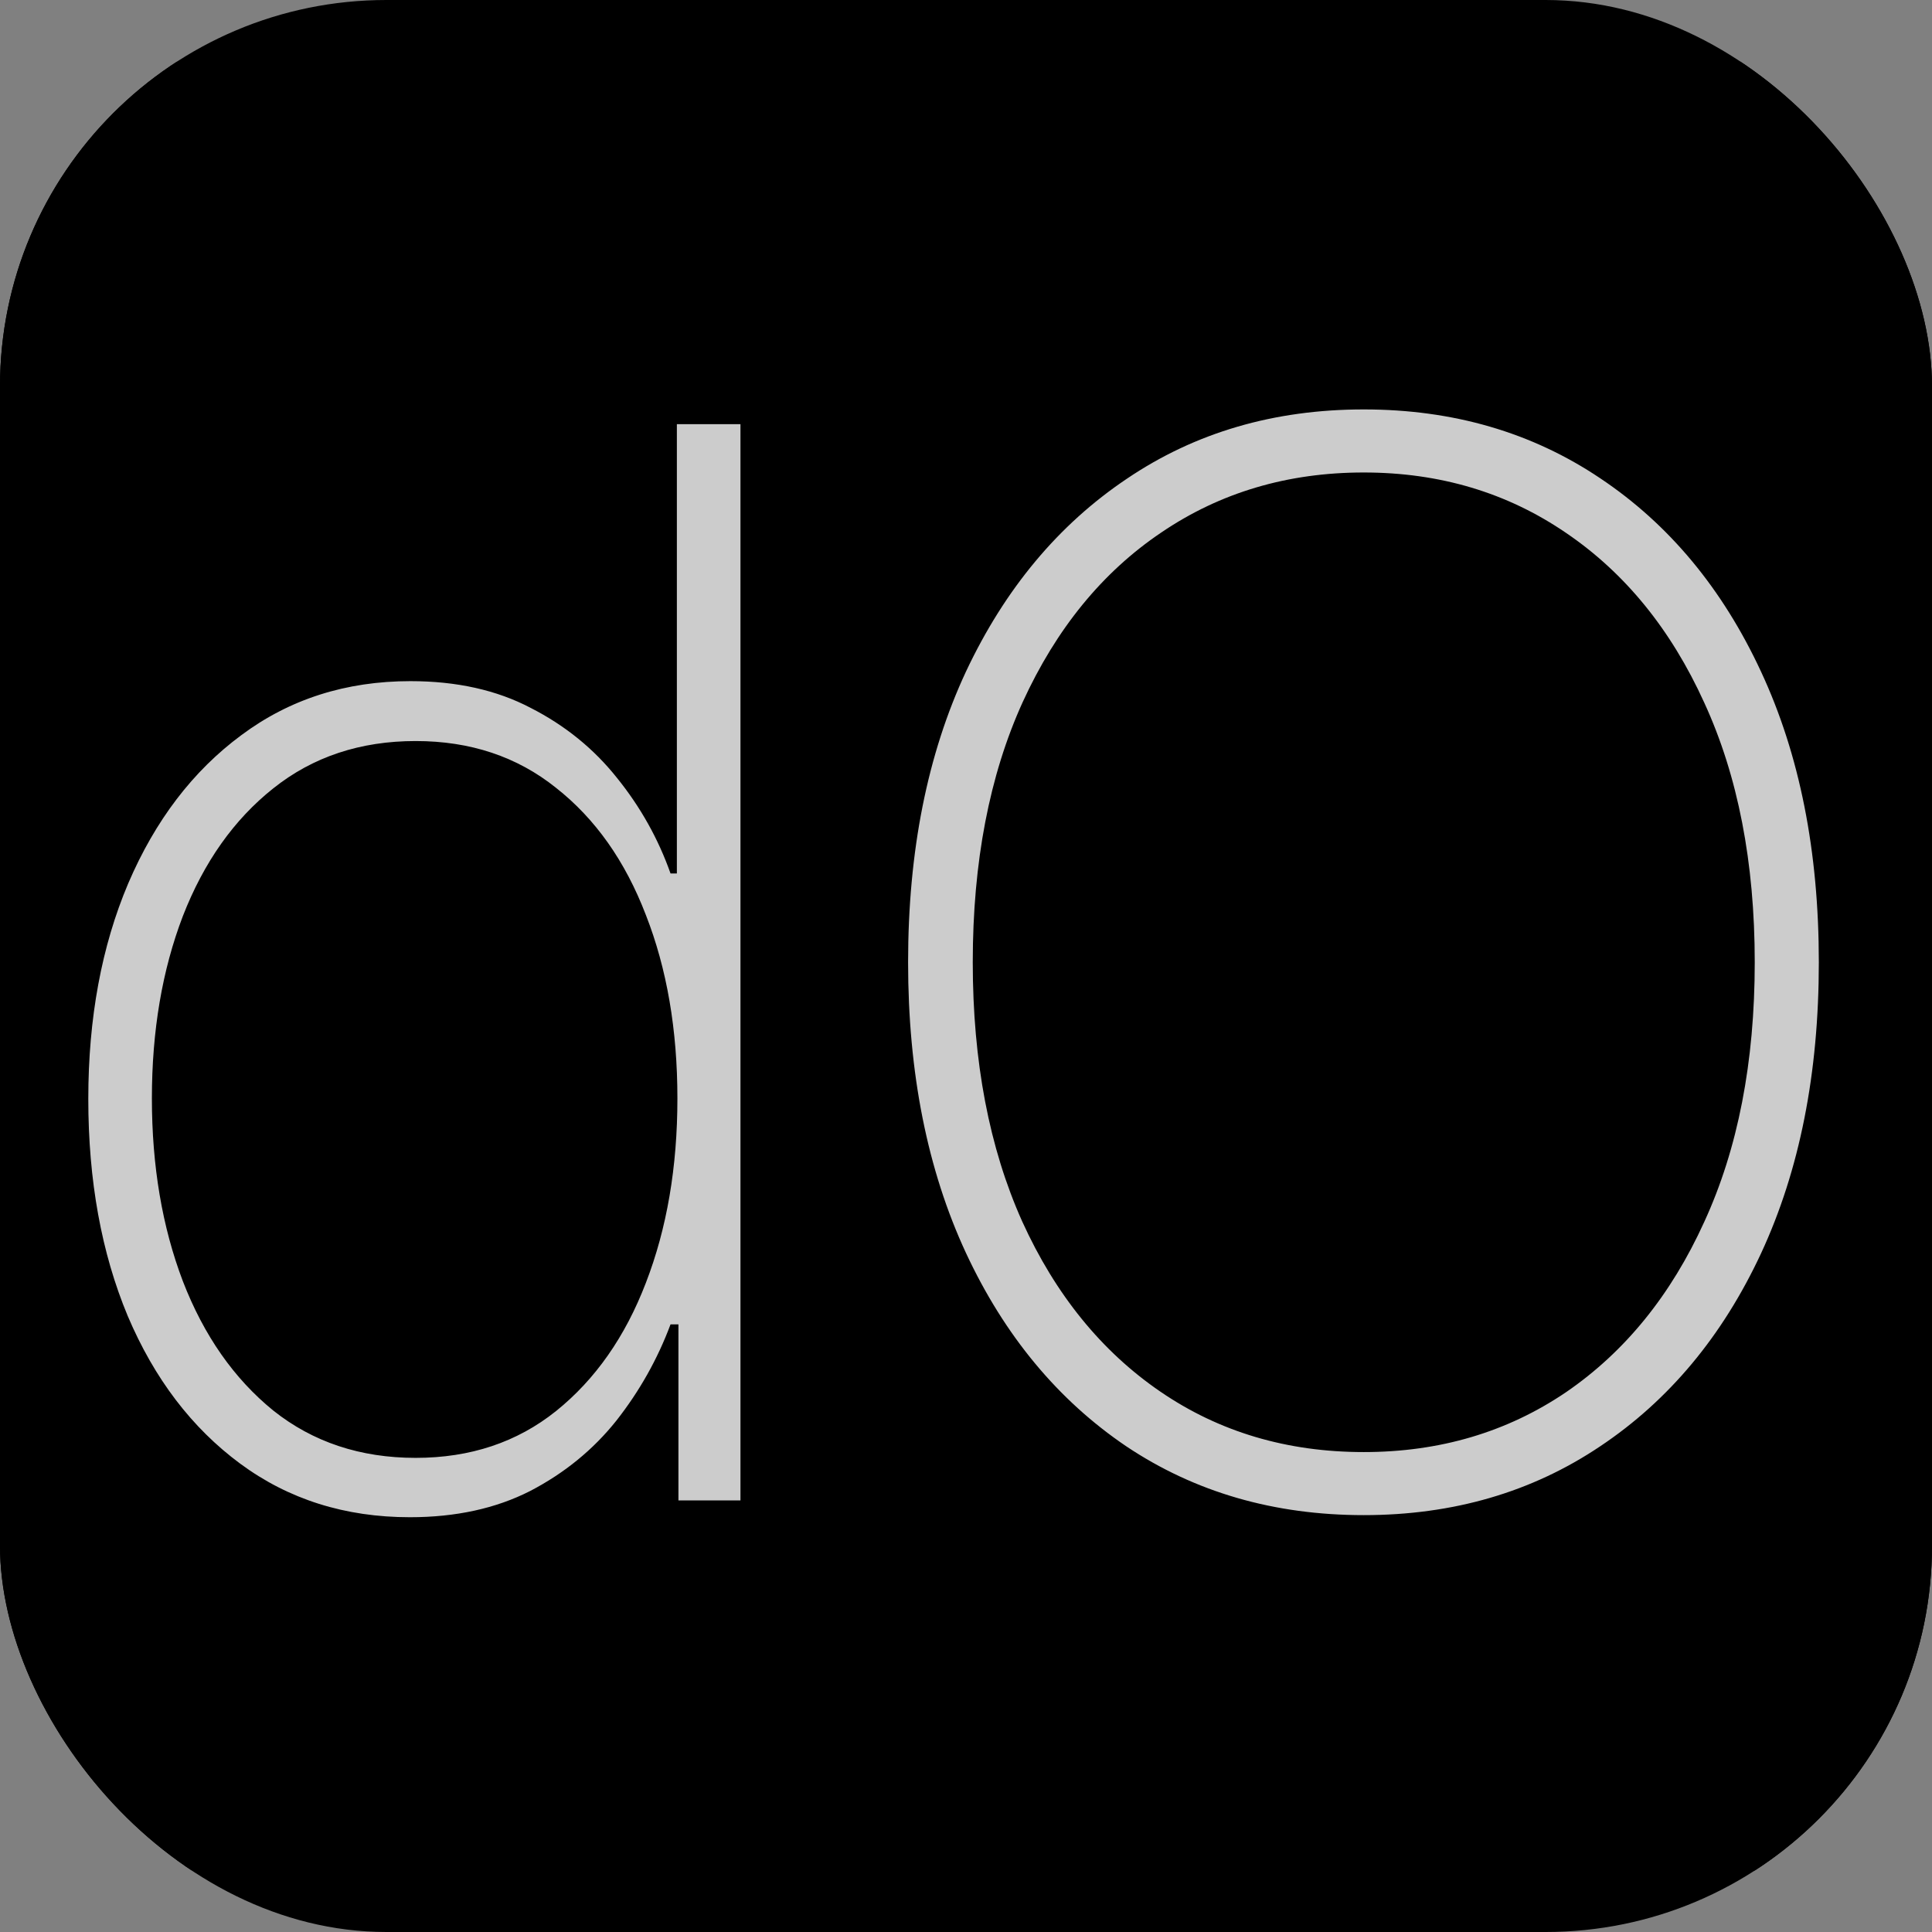 <svg xmlns="http://www.w3.org/2000/svg" version="1.1" xmlns:xlink="http://www.w3.org/1999/xlink" xmlns:svgjs="http://svgjs.dev/svgjs" width="1000" height="1000"><rect width="100%" height="100%" fill="#808080" stroke="none"/><g clip-path="url(#SvgjsClipPath1220)"><rect width="1000" height="1000" fill="#000000"></rect><g transform="matrix(21.277,0,0,21.277,0,31.915)"><svg xmlns="http://www.w3.org/2000/svg" version="1.1" xmlns:xlink="http://www.w3.org/1999/xlink" xmlns:svgjs="http://svgjs.dev/svgjs" width="47" height="44"><svg width="47" height="44" viewBox="0 0 47 44" fill="none" xmlns="http://www.w3.org/2000/svg">
<rect width="47" height="44" fill="black"></rect>
<path d="M9.972 35.409C8.395 35.409 7.018 34.974 5.842 34.105C4.666 33.236 3.754 32.038 3.107 30.513C2.467 28.979 2.148 27.219 2.148 25.233C2.148 23.264 2.472 21.517 3.119 19.991C3.776 18.457 4.692 17.256 5.868 16.386C7.044 15.508 8.416 15.07 9.984 15.07C11.109 15.07 12.085 15.287 12.912 15.722C13.747 16.148 14.446 16.715 15.008 17.422C15.579 18.129 16.014 18.905 16.312 19.749H16.466V8.818H18.013V35H16.504V30.717H16.312C15.997 31.561 15.558 32.341 14.996 33.057C14.433 33.764 13.734 34.335 12.899 34.77C12.064 35.196 11.088 35.409 9.972 35.409ZM10.112 33.965C11.442 33.965 12.579 33.585 13.526 32.827C14.48 32.06 15.209 31.02 15.712 29.707C16.223 28.386 16.479 26.891 16.479 25.22C16.479 23.55 16.223 22.062 15.712 20.759C15.209 19.446 14.48 18.415 13.526 17.665C12.579 16.906 11.442 16.527 10.112 16.527C8.766 16.527 7.611 16.91 6.648 17.678C5.693 18.436 4.96 19.472 4.449 20.784C3.946 22.097 3.695 23.575 3.695 25.22C3.695 26.865 3.946 28.348 4.449 29.669C4.96 30.99 5.693 32.038 6.648 32.814C7.611 33.581 8.766 33.965 10.112 33.965ZM44.246 21.909C44.246 24.611 43.778 26.972 42.84 28.991C41.903 31.003 40.599 32.567 38.928 33.683C37.266 34.8 35.349 35.358 33.175 35.358C30.993 35.358 29.067 34.8 27.397 33.683C25.735 32.558 24.435 30.99 23.498 28.979C22.56 26.959 22.091 24.602 22.091 21.909C22.091 19.207 22.56 16.851 23.498 14.839C24.444 12.828 25.748 11.264 27.41 10.148C29.072 9.023 30.993 8.46 33.175 8.46C35.349 8.46 37.266 9.018 38.928 10.135C40.599 11.251 41.903 12.82 42.84 14.839C43.778 16.851 44.246 19.207 44.246 21.909ZM42.687 21.909C42.687 19.48 42.278 17.375 41.459 15.594C40.65 13.812 39.529 12.436 38.097 11.464C36.665 10.484 35.025 9.994 33.175 9.994C31.326 9.994 29.685 10.48 28.253 11.452C26.822 12.415 25.697 13.791 24.878 15.581C24.069 17.362 23.664 19.472 23.664 21.909C23.664 24.321 24.064 26.422 24.866 28.212C25.675 29.993 26.796 31.374 28.228 32.354C29.66 33.334 31.309 33.824 33.175 33.824C35.025 33.824 36.665 33.338 38.097 32.367C39.529 31.386 40.65 30.006 41.459 28.224C42.278 26.443 42.687 24.338 42.687 21.909Z" fill="white" fill-opacity="0.8"></path>
</svg></svg></g></g><defs><clipPath id="SvgjsClipPath1220"><rect width="1000" height="1000" x="0" y="0" rx="200" ry="200"></rect></clipPath></defs></svg>